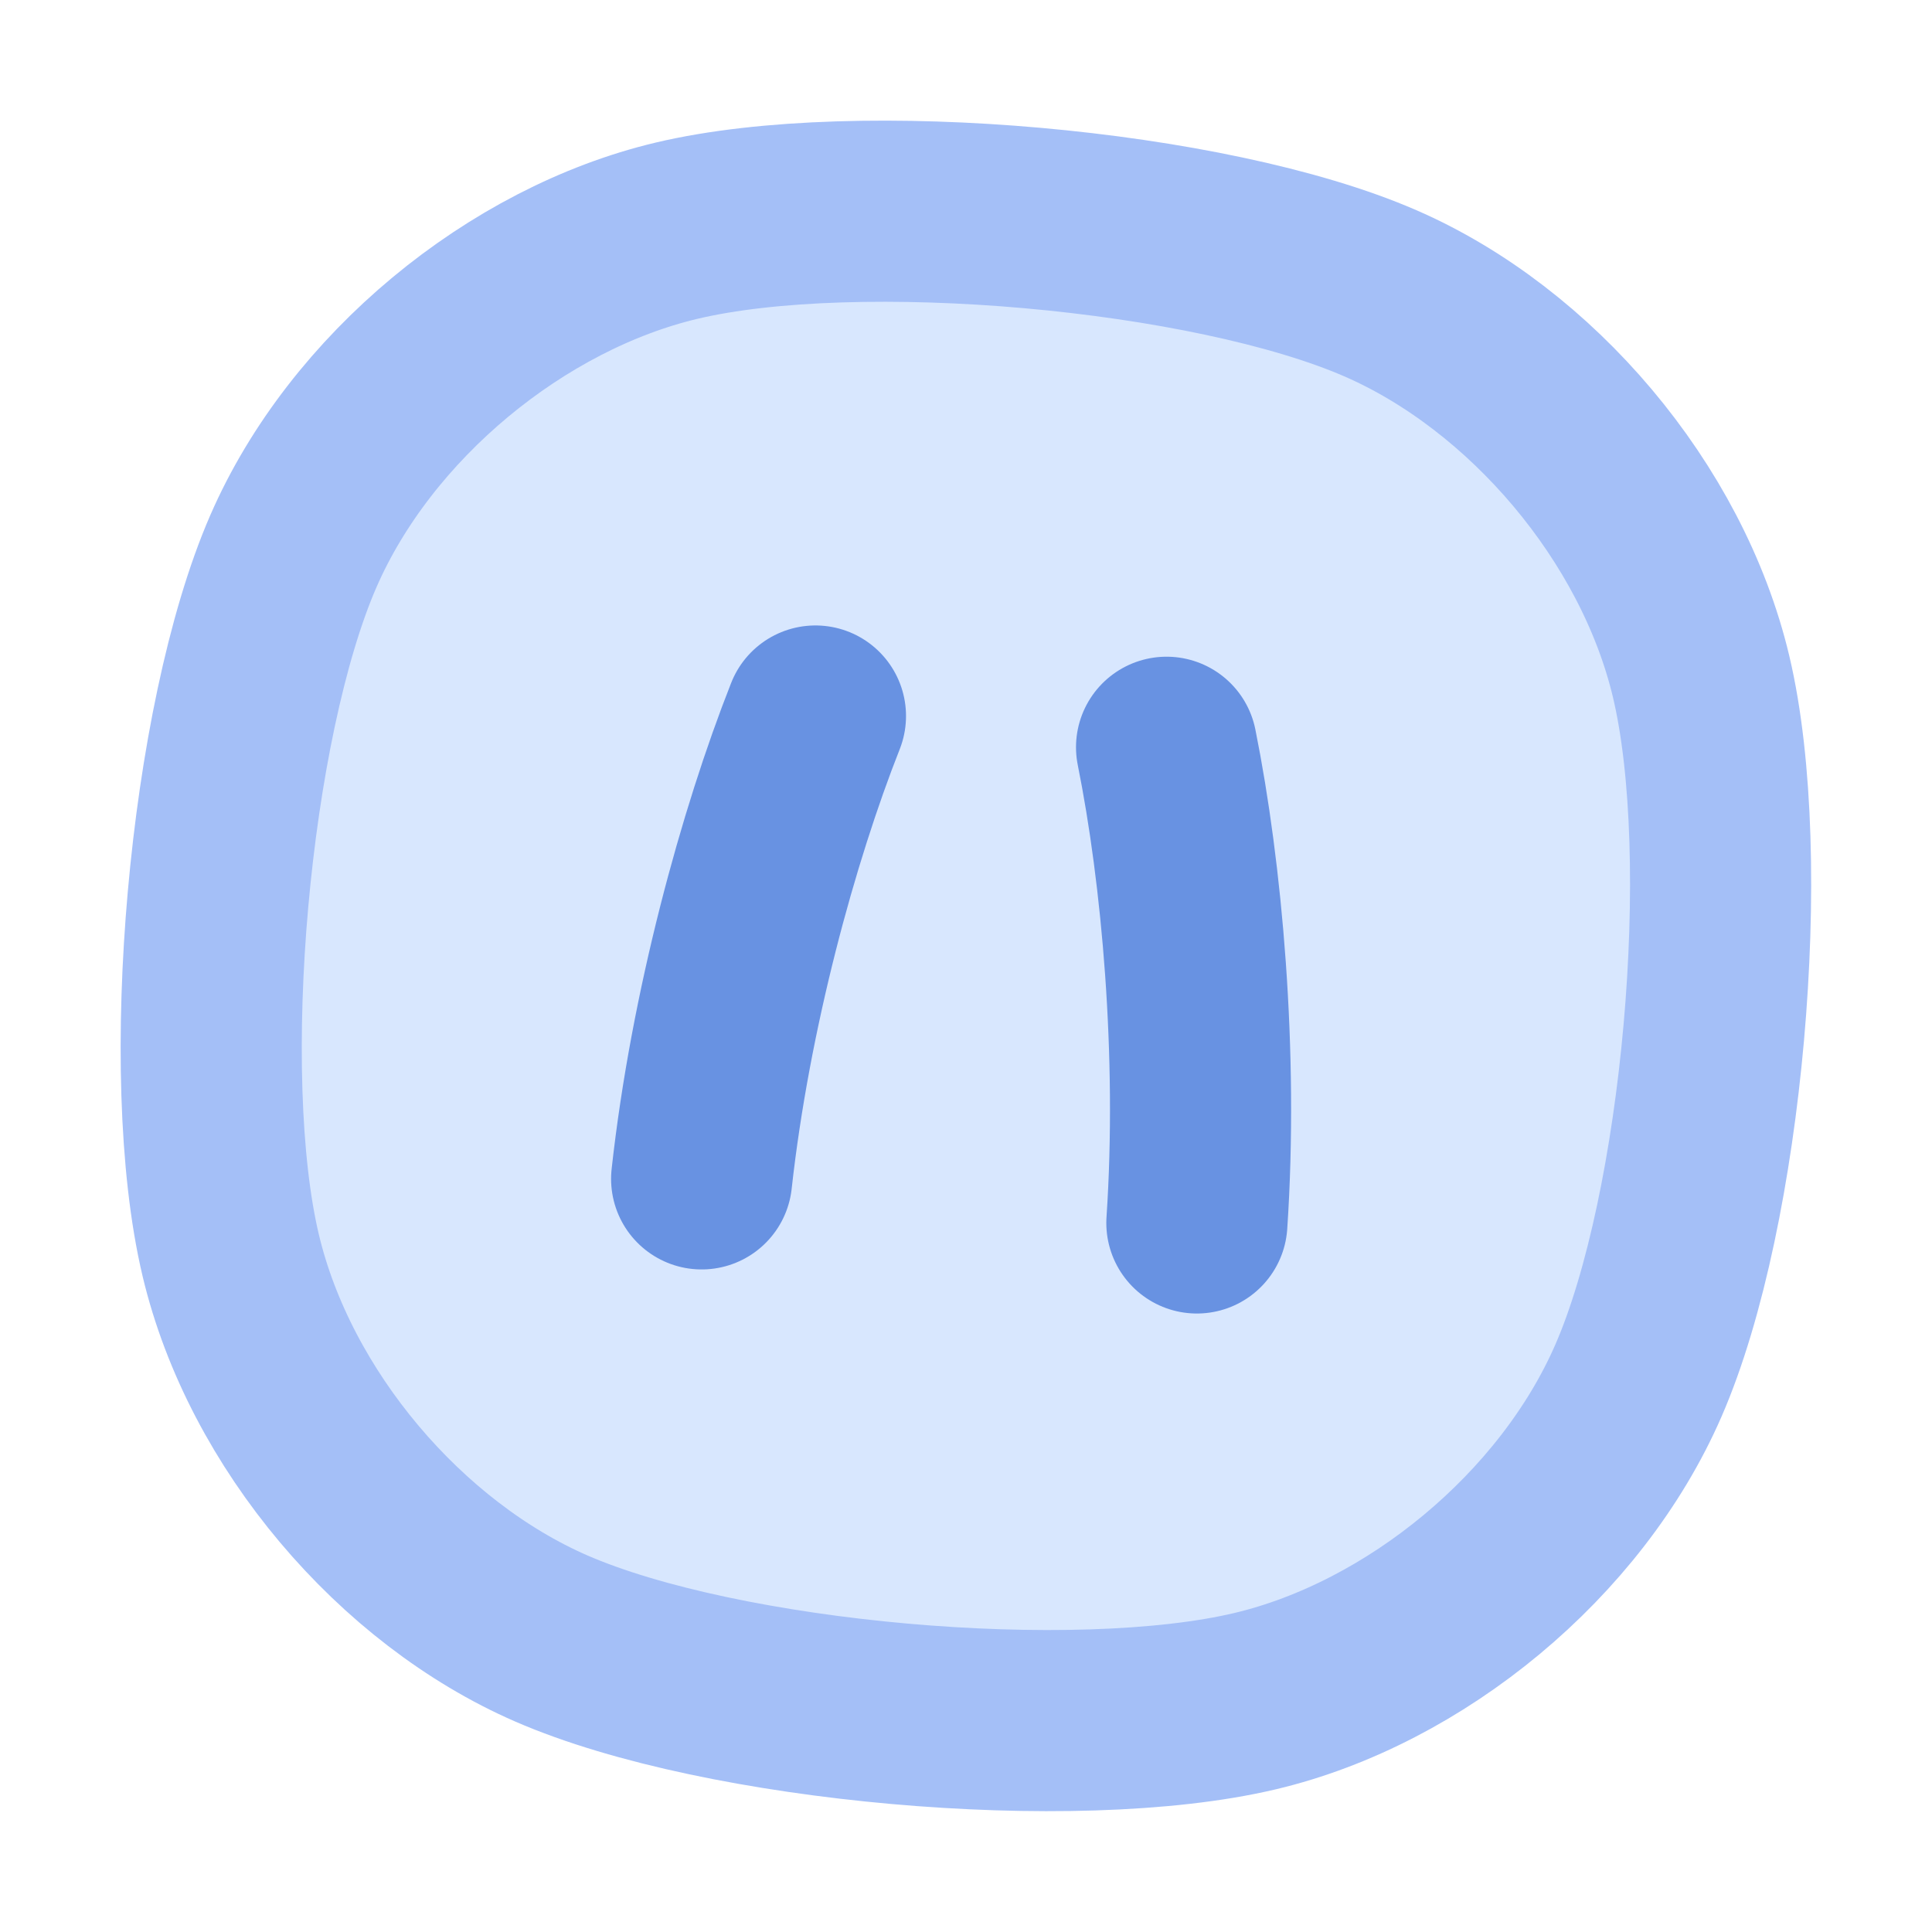 <?xml version="1.0" encoding="UTF-8" standalone="no"?><!DOCTYPE svg PUBLIC "-//W3C//DTD SVG 1.1//EN" "http://www.w3.org/Graphics/SVG/1.1/DTD/svg11.dtd"><svg width="100%" height="100%" viewBox="0 0 64 64" version="1.1" xmlns="http://www.w3.org/2000/svg" xmlns:xlink="http://www.w3.org/1999/xlink" xml:space="preserve" xmlns:serif="http://www.serif.com/" style="fill-rule:evenodd;clip-rule:evenodd;stroke-linecap:round;stroke-linejoin:round;stroke-miterlimit:1.5;"><rect id="Logo-simple" serif:id="Logo simple" x="0" y="0" width="63.994" height="63.994" style="fill:none;"/><g id="Logo-simple1" serif:id="Logo simple"><path d="M56.352,22.413c-1.293,-5.447 -5.633,-10.525 -10.622,-12.696c-5.656,-2.462 -17.315,-3.499 -23.317,-2.075c-5.293,1.256 -10.462,5.488 -12.696,10.621c-2.462,5.657 -3.499,17.316 -2.075,23.318c1.293,5.447 5.633,10.525 10.621,12.696c5.657,2.462 17.316,3.499 23.318,2.075c5.293,-1.256 10.462,-5.488 12.696,-10.622c2.462,-5.656 3.499,-17.315 2.075,-23.317Z" style="fill:#d8e7fe;stroke:#a4bff7;stroke-width:6px;"/><path d="M38.644,24.754c0.838,4.163 1.381,10.15 1.004,15.758" style="fill:none;stroke:#6892e2;stroke-width:6px;"/><path d="M27.013,23.719c-1.56,3.95 -3.152,9.747 -3.77,15.333" style="fill:none;stroke:#6892e2;stroke-width:6px;"/></g></svg>